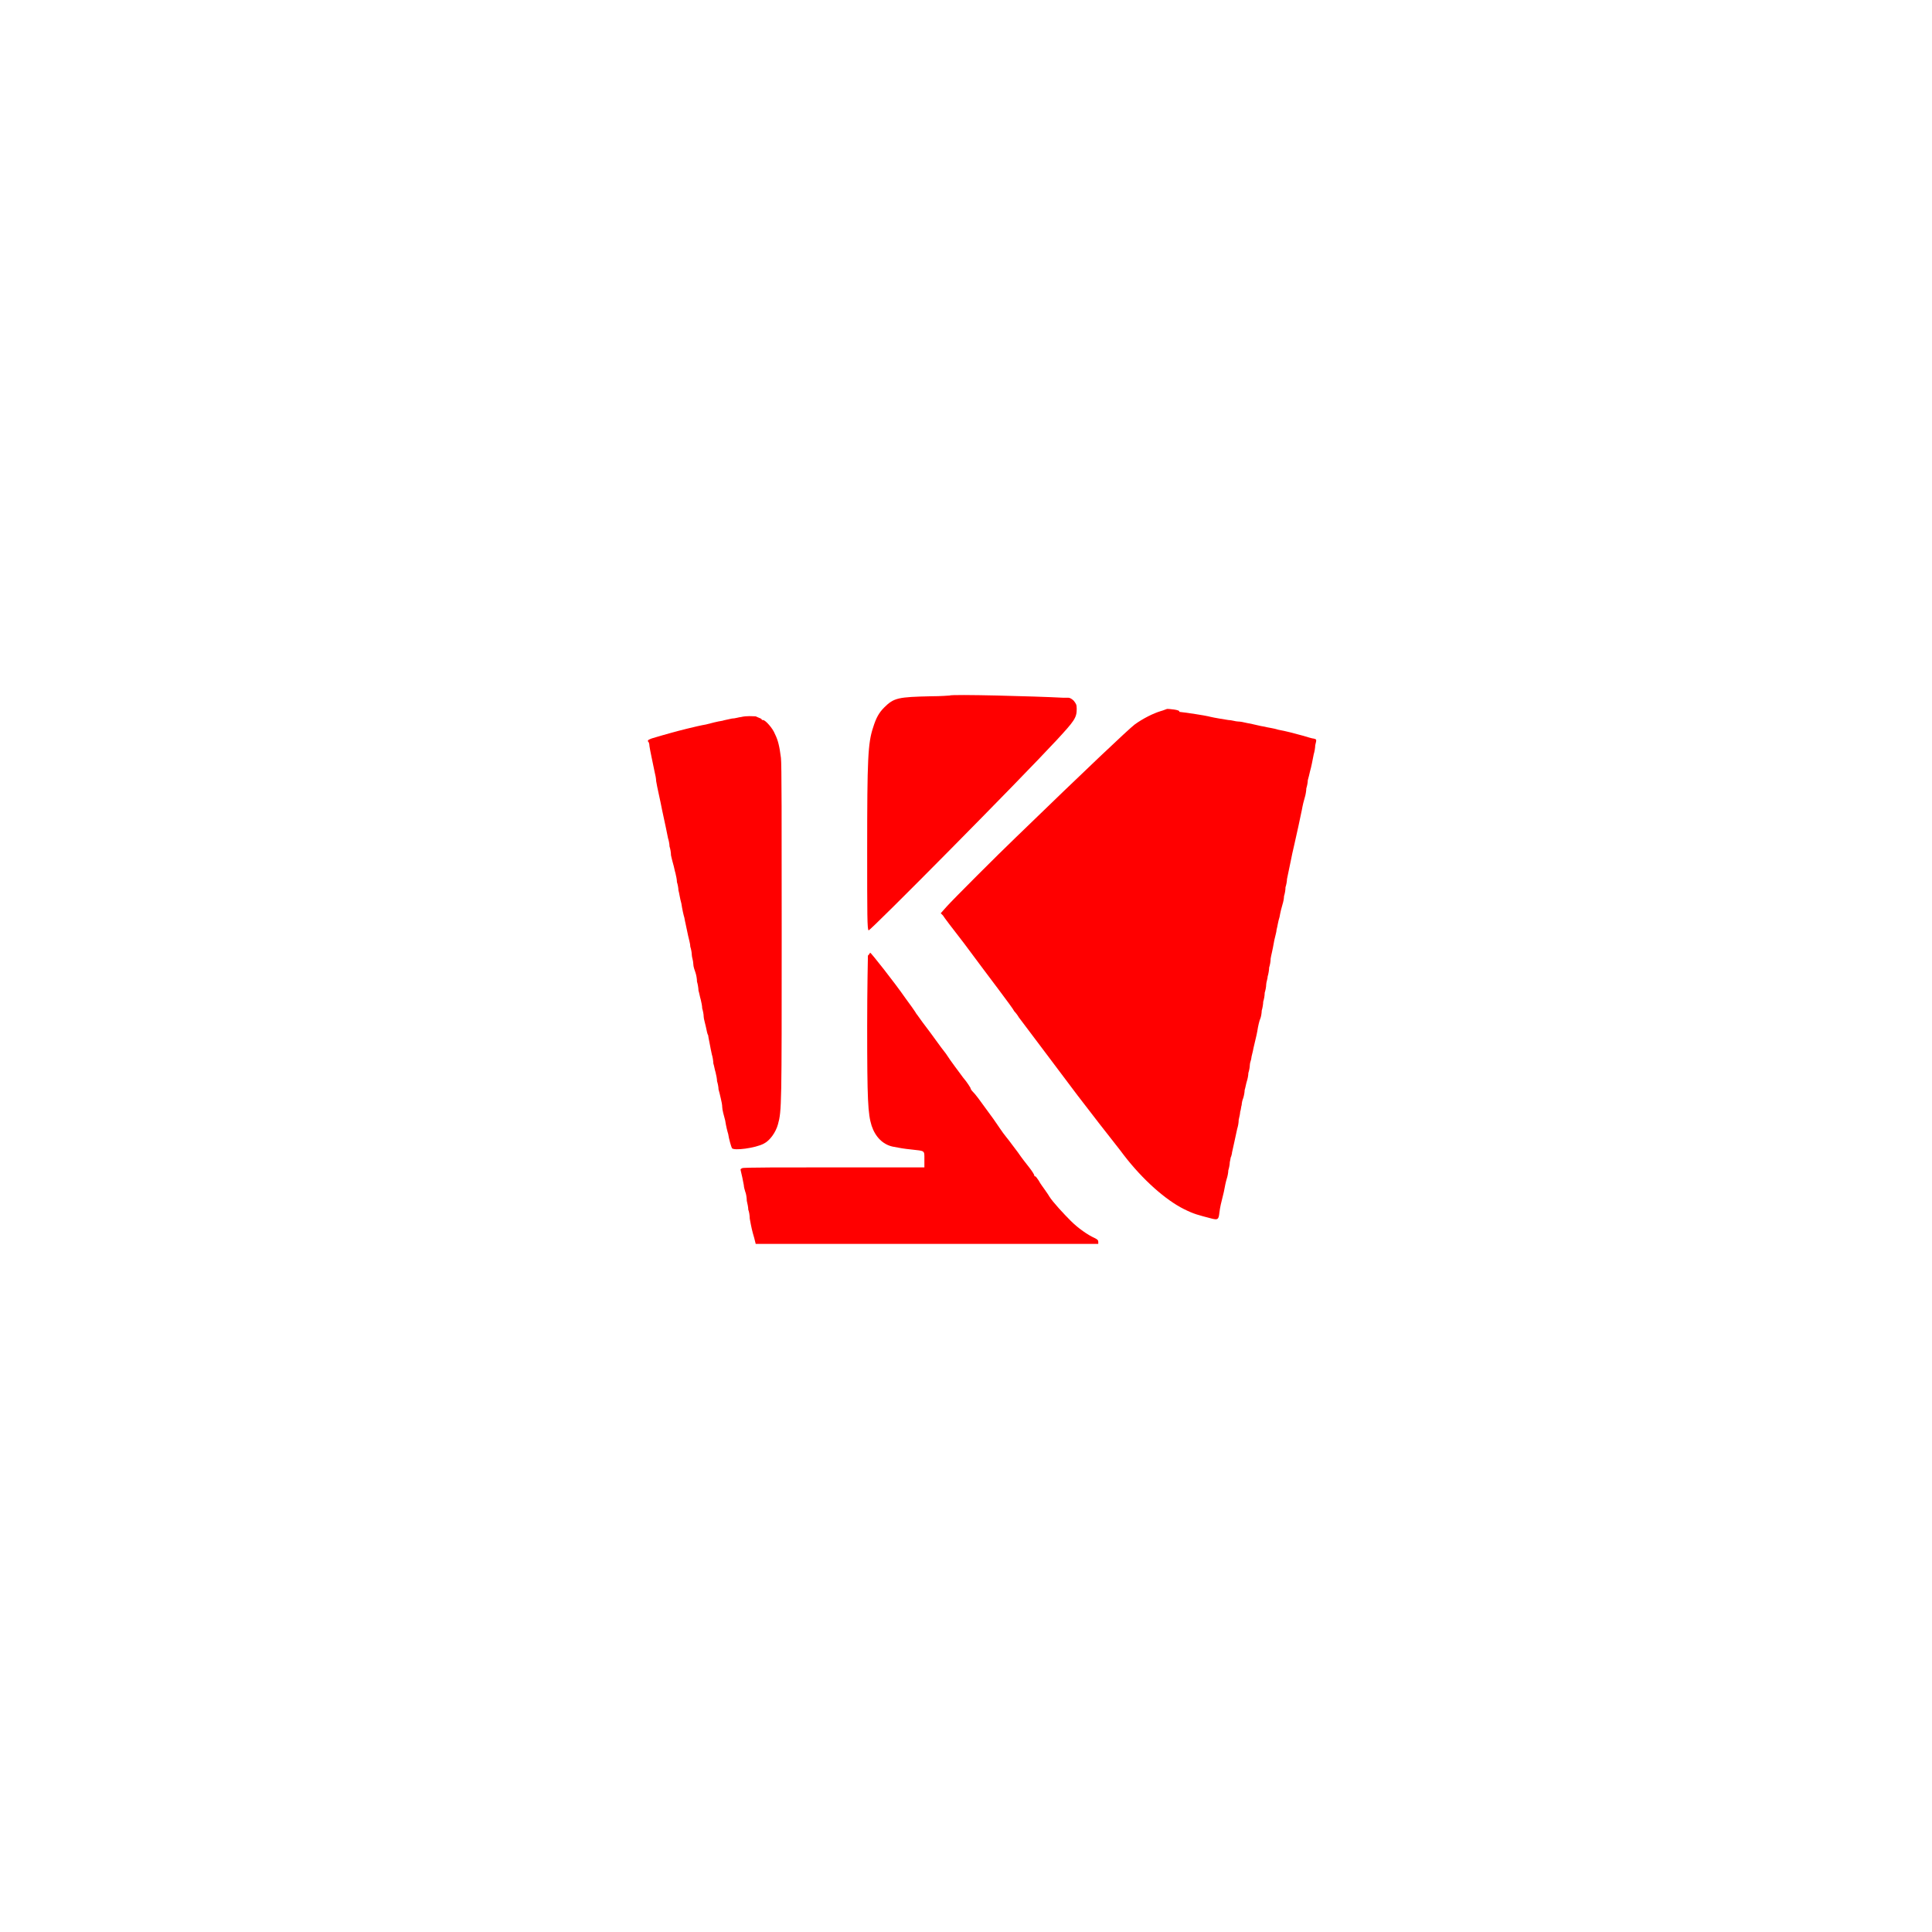 <?xml version="1.0" encoding="utf-8"?>
<!-- Generator: Adobe Illustrator 27.6.1, SVG Export Plug-In . SVG Version: 6.00 Build 0)  -->
<svg version="1.1" id="Layer_1" xmlns="http://www.w3.org/2000/svg" xmlns:xlink="http://www.w3.org/1999/xlink" x="0px" y="0px"
	 viewBox="0 0 260 260" style="enable-background:new 0 0 260 260;" xml:space="preserve">
<style type="text/css">
	.st0{clip-path:url(#SVGID_00000164482734089827336990000004728781986698978973_);fill:#FF0000;}
	.st1{fill:#FF0000;}
</style>
<g>
	<g>
		<defs>
			<rect id="SVGID_1_" x="87.2" y="93.5" width="90.9" height="73.9"/>
		</defs>
		<clipPath id="SVGID_00000096046740000886508790000010369899169724680580_">
			<use xlink:href="#SVGID_1_"  style="overflow:visible;"/>
		</clipPath>
		<path style="clip-path:url(#SVGID_00000096046740000886508790000010369899169724680580_);fill:#FF0000;" d="M127.8,93.6
			c0,0-1.2,0.1-2.5,0.1c-4.4,0.1-5,0.2-6.3,1.5c-0.7,0.7-1.1,1.4-1.5,2.7c-0.7,2.1-0.8,4.2-0.8,16.5c0,8.6,0,10.8,0.2,10.8
			c0.3,0,20.2-20.1,25.3-25.6c2.4-2.6,2.7-3,2.7-4.2c0-0.6-0.1-0.7-0.4-1.1c-0.2-0.2-0.5-0.4-0.7-0.4c-0.2,0-0.5,0-0.7,0
			C139.4,93.7,128,93.4,127.8,93.6L127.8,93.6z M127.8,93.6"/>
		<path style="clip-path:url(#SVGID_00000096046740000886508790000010369899169724680580_);fill:#FF0000;" d="M157.1,95.4
			c-0.1,0-0.5,0.2-0.9,0.3c-1,0.3-2.4,1-3.5,1.8c-0.9,0.7-6.3,5.8-16,15.2c-2.4,2.3-8.4,8.3-9.3,9.3l-0.8,0.9l0.3,0.3
			c0.1,0.2,1.4,1.9,2.8,3.7c3.7,5,6.5,8.6,6.8,9.2c0.2,0.2,0.5,0.6,0.6,0.8c0.7,0.9,5.1,6.8,7.9,10.5c3,3.9,3,3.9,5.2,6.7
			c0.3,0.4,0.8,1,1,1.3c2.6,3.4,5.7,6.1,8.1,7.3c1.4,0.7,1.9,0.8,3.8,1.3c0.8,0.2,0.9,0.1,1-0.8c0.1-0.8,0.2-1.2,0.6-2.8
			c0.1-0.6,0.3-1.5,0.4-1.8c0.1-0.3,0.2-0.8,0.2-1.1c0.1-0.3,0.2-0.8,0.2-1.1c0.1-0.4,0.1-0.7,0.2-0.8c0-0.1,0.1-0.3,0.1-0.5
			c0.1-0.4,0.5-2.3,0.7-3.2c0.1-0.3,0.2-0.8,0.2-1.2c0.1-0.4,0.2-0.9,0.2-1.1c0.1-0.2,0.1-0.6,0.2-0.9c0-0.2,0.1-0.7,0.2-0.9
			c0.1-0.3,0.2-0.8,0.2-1.1c0.1-0.3,0.2-0.9,0.3-1.2c0.1-0.3,0.2-0.8,0.2-1.1c0.1-0.3,0.2-0.8,0.2-1.1s0.2-0.7,0.2-0.9
			c0-0.2,0.2-0.8,0.3-1.4c0.1-0.5,0.4-1.6,0.5-2.2c0.1-0.7,0.3-1.5,0.4-1.7s0.2-0.8,0.2-1.1c0.1-0.3,0.2-0.9,0.2-1.2
			c0.1-0.3,0.2-0.8,0.2-1.2c0.1-0.3,0.2-0.8,0.2-1.1s0.2-0.8,0.2-1.1c0.1-0.3,0.2-0.9,0.2-1.2c0.1-0.3,0.2-0.8,0.2-1.2
			c0.1-0.6,0.2-0.8,0.5-2.5c0.1-0.5,0.3-1.1,0.3-1.4c0.1-0.3,0.2-1.1,0.4-1.7c0.1-0.6,0.3-1.4,0.4-1.7c0.1-0.3,0.2-0.8,0.2-1.1
			c0.1-0.3,0.2-0.8,0.2-1.2c0.1-0.3,0.2-0.8,0.2-1.1c0.2-1,0.4-1.9,0.5-2.4c0.1-0.5,0.3-1.5,0.5-2.3c0.3-1.3,0.8-3.6,1-4.6
			c0.1-0.6,0.3-1.4,0.4-1.7c0.1-0.3,0.2-0.9,0.2-1.2c0.1-0.3,0.2-0.8,0.2-1.1c0.1-0.3,0.2-0.8,0.3-1.2c0.2-0.7,0.3-1.3,0.5-2.3
			c0.1-0.3,0.2-0.9,0.2-1.2c0.2-0.8,0.2-0.8-0.2-0.9c-0.2,0-0.8-0.2-1.5-0.4c-1.5-0.4-1.8-0.5-3.3-0.8c-0.6-0.2-1.5-0.3-1.8-0.4
			c-0.7-0.1-1.3-0.3-2.4-0.5c-0.4-0.1-0.9-0.2-1.2-0.2c-0.3,0-0.9-0.2-1.3-0.2c-1.9-0.3-2.3-0.4-2.7-0.5c-0.4-0.1-2.9-0.5-3.9-0.6
			C158.9,95.5,157.2,95.4,157.1,95.4L157.1,95.4z M157.1,95.4"/>
		<path style="clip-path:url(#SVGID_00000096046740000886508790000010369899169724680580_);fill:#FF0000;" d="M99.7,96.5
			c-0.2,0-0.8,0.2-1.2,0.2c-0.4,0.1-1,0.2-1.3,0.3c-0.7,0.1-1.4,0.3-2.2,0.5c-1.2,0.2-3.9,0.9-4.6,1.1c-1.1,0.3-1.4,0.4-2.1,0.6
			c-0.8,0.2-1.4,0.5-1.1,0.6c0.1,0,0.2,0.3,0.2,0.6c0.1,0.7,0.4,2,0.7,3.5c0.1,0.4,0.2,0.9,0.2,1.2c0.1,0.7,0.6,2.8,0.8,3.9
			c0.4,1.8,0.7,3.3,0.8,3.8c0.1,0.3,0.2,0.8,0.2,1.1c0.1,0.3,0.2,0.8,0.2,1.2c0.1,0.4,0.2,0.9,0.3,1.2c0.1,0.3,0.2,0.9,0.3,1.2
			c0.1,0.4,0.2,0.9,0.2,1.2c0.1,0.3,0.2,0.8,0.2,1.1c0.1,0.3,0.2,1.1,0.4,1.8c0.1,0.7,0.3,1.6,0.4,1.9c0.1,0.6,0.2,0.9,0.5,2.4
			c0.1,0.5,0.3,1.1,0.3,1.5c0.1,0.3,0.2,0.8,0.2,1.1c0,0.3,0.2,0.8,0.2,1.2s0.2,0.9,0.3,1.2c0.1,0.3,0.2,0.8,0.2,1.2
			c0.1,0.3,0.2,0.9,0.2,1.2c0.1,0.3,0.2,0.9,0.3,1.2c0.1,0.4,0.2,0.9,0.2,1.2c0.1,0.3,0.2,0.8,0.2,1.1c0,0.3,0.2,0.9,0.3,1.4
			c0.1,0.5,0.2,1,0.3,1.1c0,0.1,0.1,0.6,0.2,1.1c0.1,0.5,0.2,1.1,0.3,1.5c0.1,0.3,0.2,0.9,0.2,1.2c0.1,0.3,0.2,0.9,0.3,1.2
			c0.1,0.4,0.2,0.9,0.2,1.2c0.1,0.3,0.2,0.8,0.2,1.1c0.1,0.3,0.2,0.8,0.3,1.2c0.1,0.4,0.2,0.9,0.2,1.2c0,0.3,0.2,1.1,0.4,1.8
			c0.1,0.7,0.3,1.5,0.4,1.8c0.1,0.7,0.4,1.7,0.5,1.9c0.2,0.4,3.2,0,4.3-0.6c0.8-0.4,1.6-1.5,1.9-2.6c0.5-1.8,0.5-2.6,0.5-25.7
			c0-14.9,0-22.9-0.1-23.6c-0.2-1.6-0.4-2.4-0.8-3.2c-0.3-0.8-1.3-1.9-1.6-1.9c-0.1,0-0.2,0-0.2-0.1c0-0.1-0.4-0.2-0.8-0.4
			C101.3,96.4,100.5,96.3,99.7,96.5L99.7,96.5z M99.7,96.5"/>
	</g>
	<path class="st1" d="M116.8,128.6c0,0.1-0.1,4.4-0.1,9.5c0,10,0.1,11.8,0.6,13.4c0.5,1.5,1.5,2.5,2.8,2.8c1,0.2,1.6,0.3,2.6,0.4
		c1.8,0.2,1.7,0.1,1.7,1.3v1.1h-12.1c-6.7,0-12.3,0-12.4,0.1c-0.2,0.1-0.3,0.1-0.2,0.4c0.1,0.4,0.3,1.3,0.4,1.9
		c0,0.2,0.1,0.6,0.2,0.9c0.1,0.2,0.2,0.8,0.2,1.2c0.1,0.4,0.2,0.9,0.2,1.2c0.1,0.2,0.2,0.8,0.2,1.2c0.2,1.1,0.3,1.6,0.6,2.6l0.2,0.8
		h46.1v-0.3c0-0.2-0.1-0.3-0.5-0.5c-0.9-0.4-2.2-1.3-3.2-2.3c-0.9-0.9-2.4-2.5-2.9-3.3c-0.1-0.2-0.4-0.6-0.6-0.9
		c-0.2-0.3-0.6-0.8-0.8-1.2c-0.2-0.3-0.4-0.6-0.5-0.6c-0.1,0-0.1,0-0.1-0.1c0-0.1-0.3-0.6-0.7-1.1c-0.4-0.5-1.1-1.4-1.5-2
		c-0.4-0.5-1.1-1.5-1.6-2.1c-0.5-0.6-1.2-1.7-1.7-2.4c-2.1-2.9-2.4-3.3-2.8-3.7c-0.2-0.2-0.3-0.4-0.3-0.5c0,0-0.4-0.7-1-1.4
		c-0.5-0.7-1.6-2.1-2.3-3.2c-0.8-1-1.9-2.6-2.6-3.5c-0.7-0.9-1.3-1.8-1.4-1.9c-0.1-0.2-0.4-0.6-0.6-0.9c-0.2-0.3-0.6-0.8-0.8-1.1
		c-1.6-2.3-4.7-6.2-4.8-6.2C117,128.4,116.9,128.5,116.8,128.6L116.8,128.6z M116.8,128.6"/>
</g>
</svg>
